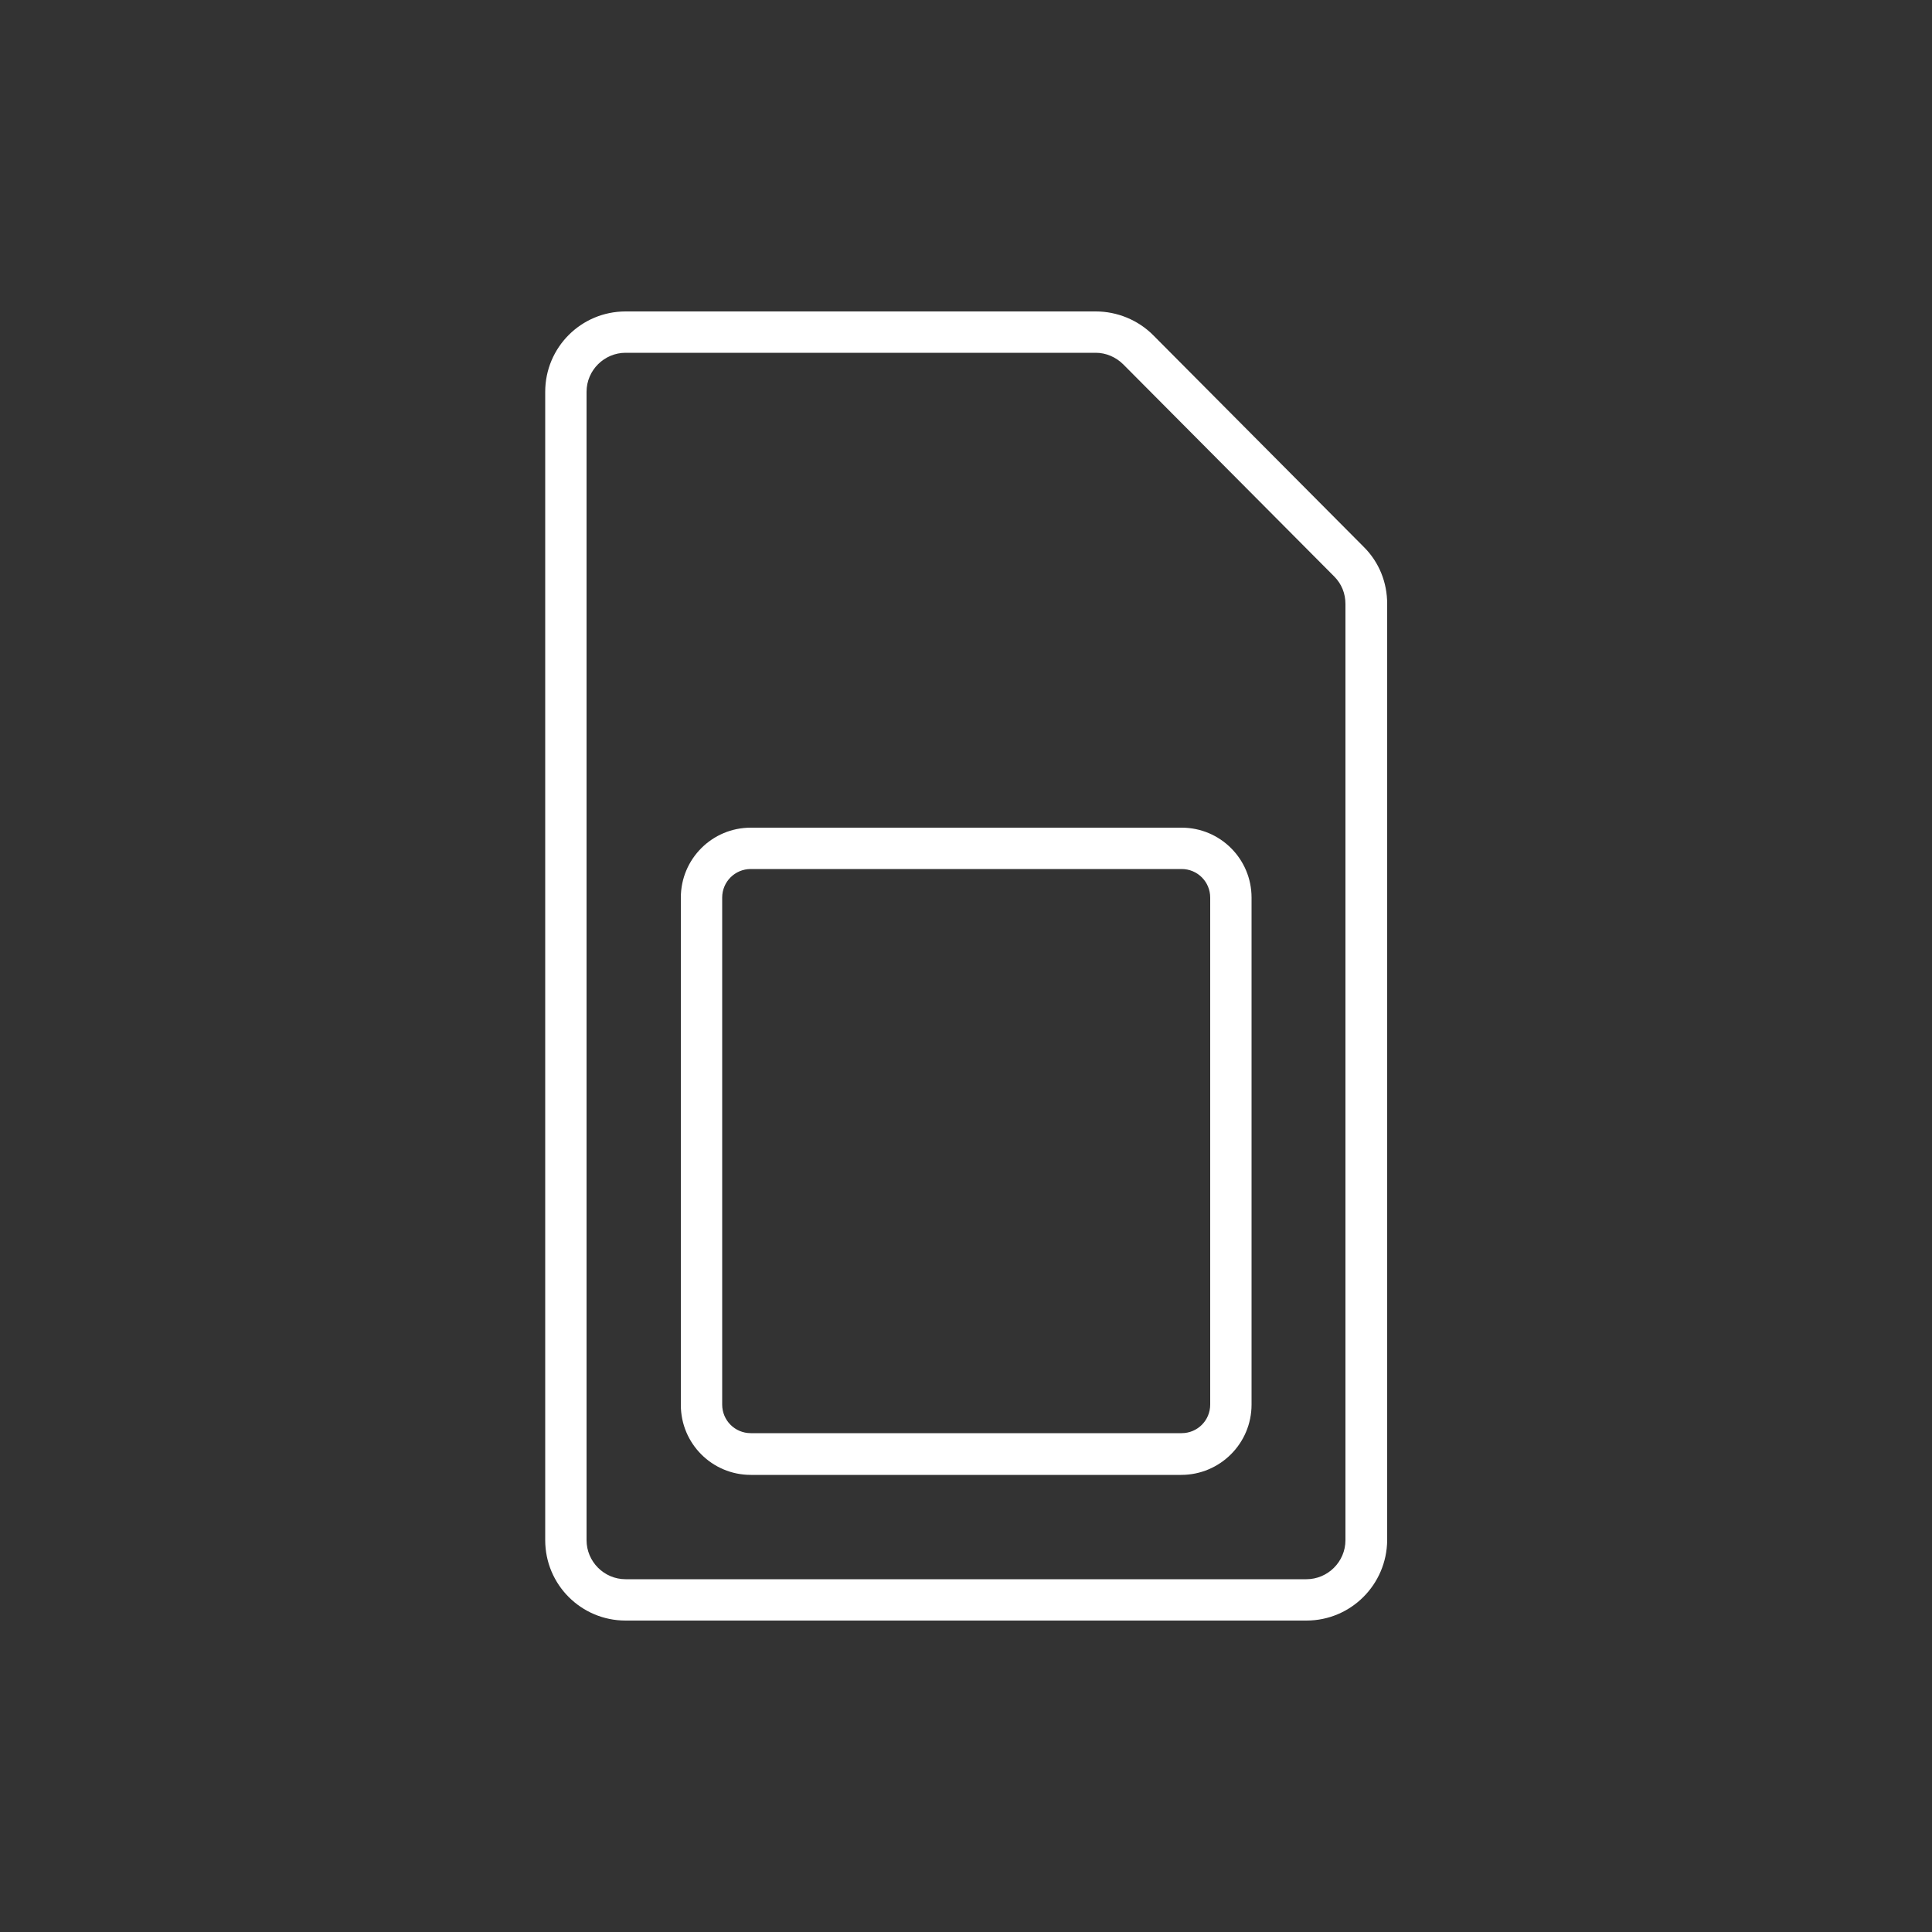 <svg xmlns="http://www.w3.org/2000/svg" xml:space="preserve" id="Livello_1" x="0" y="0" version="1.1" viewBox="0 0 500 500"><rect x="0" y="0" width="500" height="500" fill="#333333" stroke="none"/><style>.st0{fill:#fff}</style><path d="M338.1 419.4H161.9c-11.5 0-20.8-9.3-20.8-20.8V101.4c0-11.5 9.3-20.8 20.8-20.8h121.7c5.5 0 10.9 2.2 14.8 6.1l54.6 54.9c3.9 3.9 6 9.1 6 14.7v242.3c-.1 11.5-9.4 20.8-20.9 20.8M161.9 91.3c-5.5 0-10.1 4.5-10.1 10.1v297.2c0 5.5 4.5 10.1 10.1 10.1h176.2c5.5 0 10.1-4.5 10.1-10.1V156.3c0-2.7-1-5.2-2.9-7.1l-54.6-54.9c-1.9-1.9-4.5-3-7.1-3z" class="st0"/><path d="M305.7 381.7H194.3c-10 0-18.1-8.1-18.1-18.1V232.3c0-10 8.1-18.1 18.1-18.1h111.5c10 0 18.1 8.1 18.1 18.1v131.2c0 10.1-8.2 18.2-18.2 18.2M194.3 224.9c-4.1 0-7.4 3.3-7.4 7.4v131.2c0 4.1 3.3 7.4 7.4 7.4h111.5c4.1 0 7.4-3.3 7.4-7.4V232.3c0-4.1-3.3-7.4-7.4-7.4z" class="st0"/></svg>